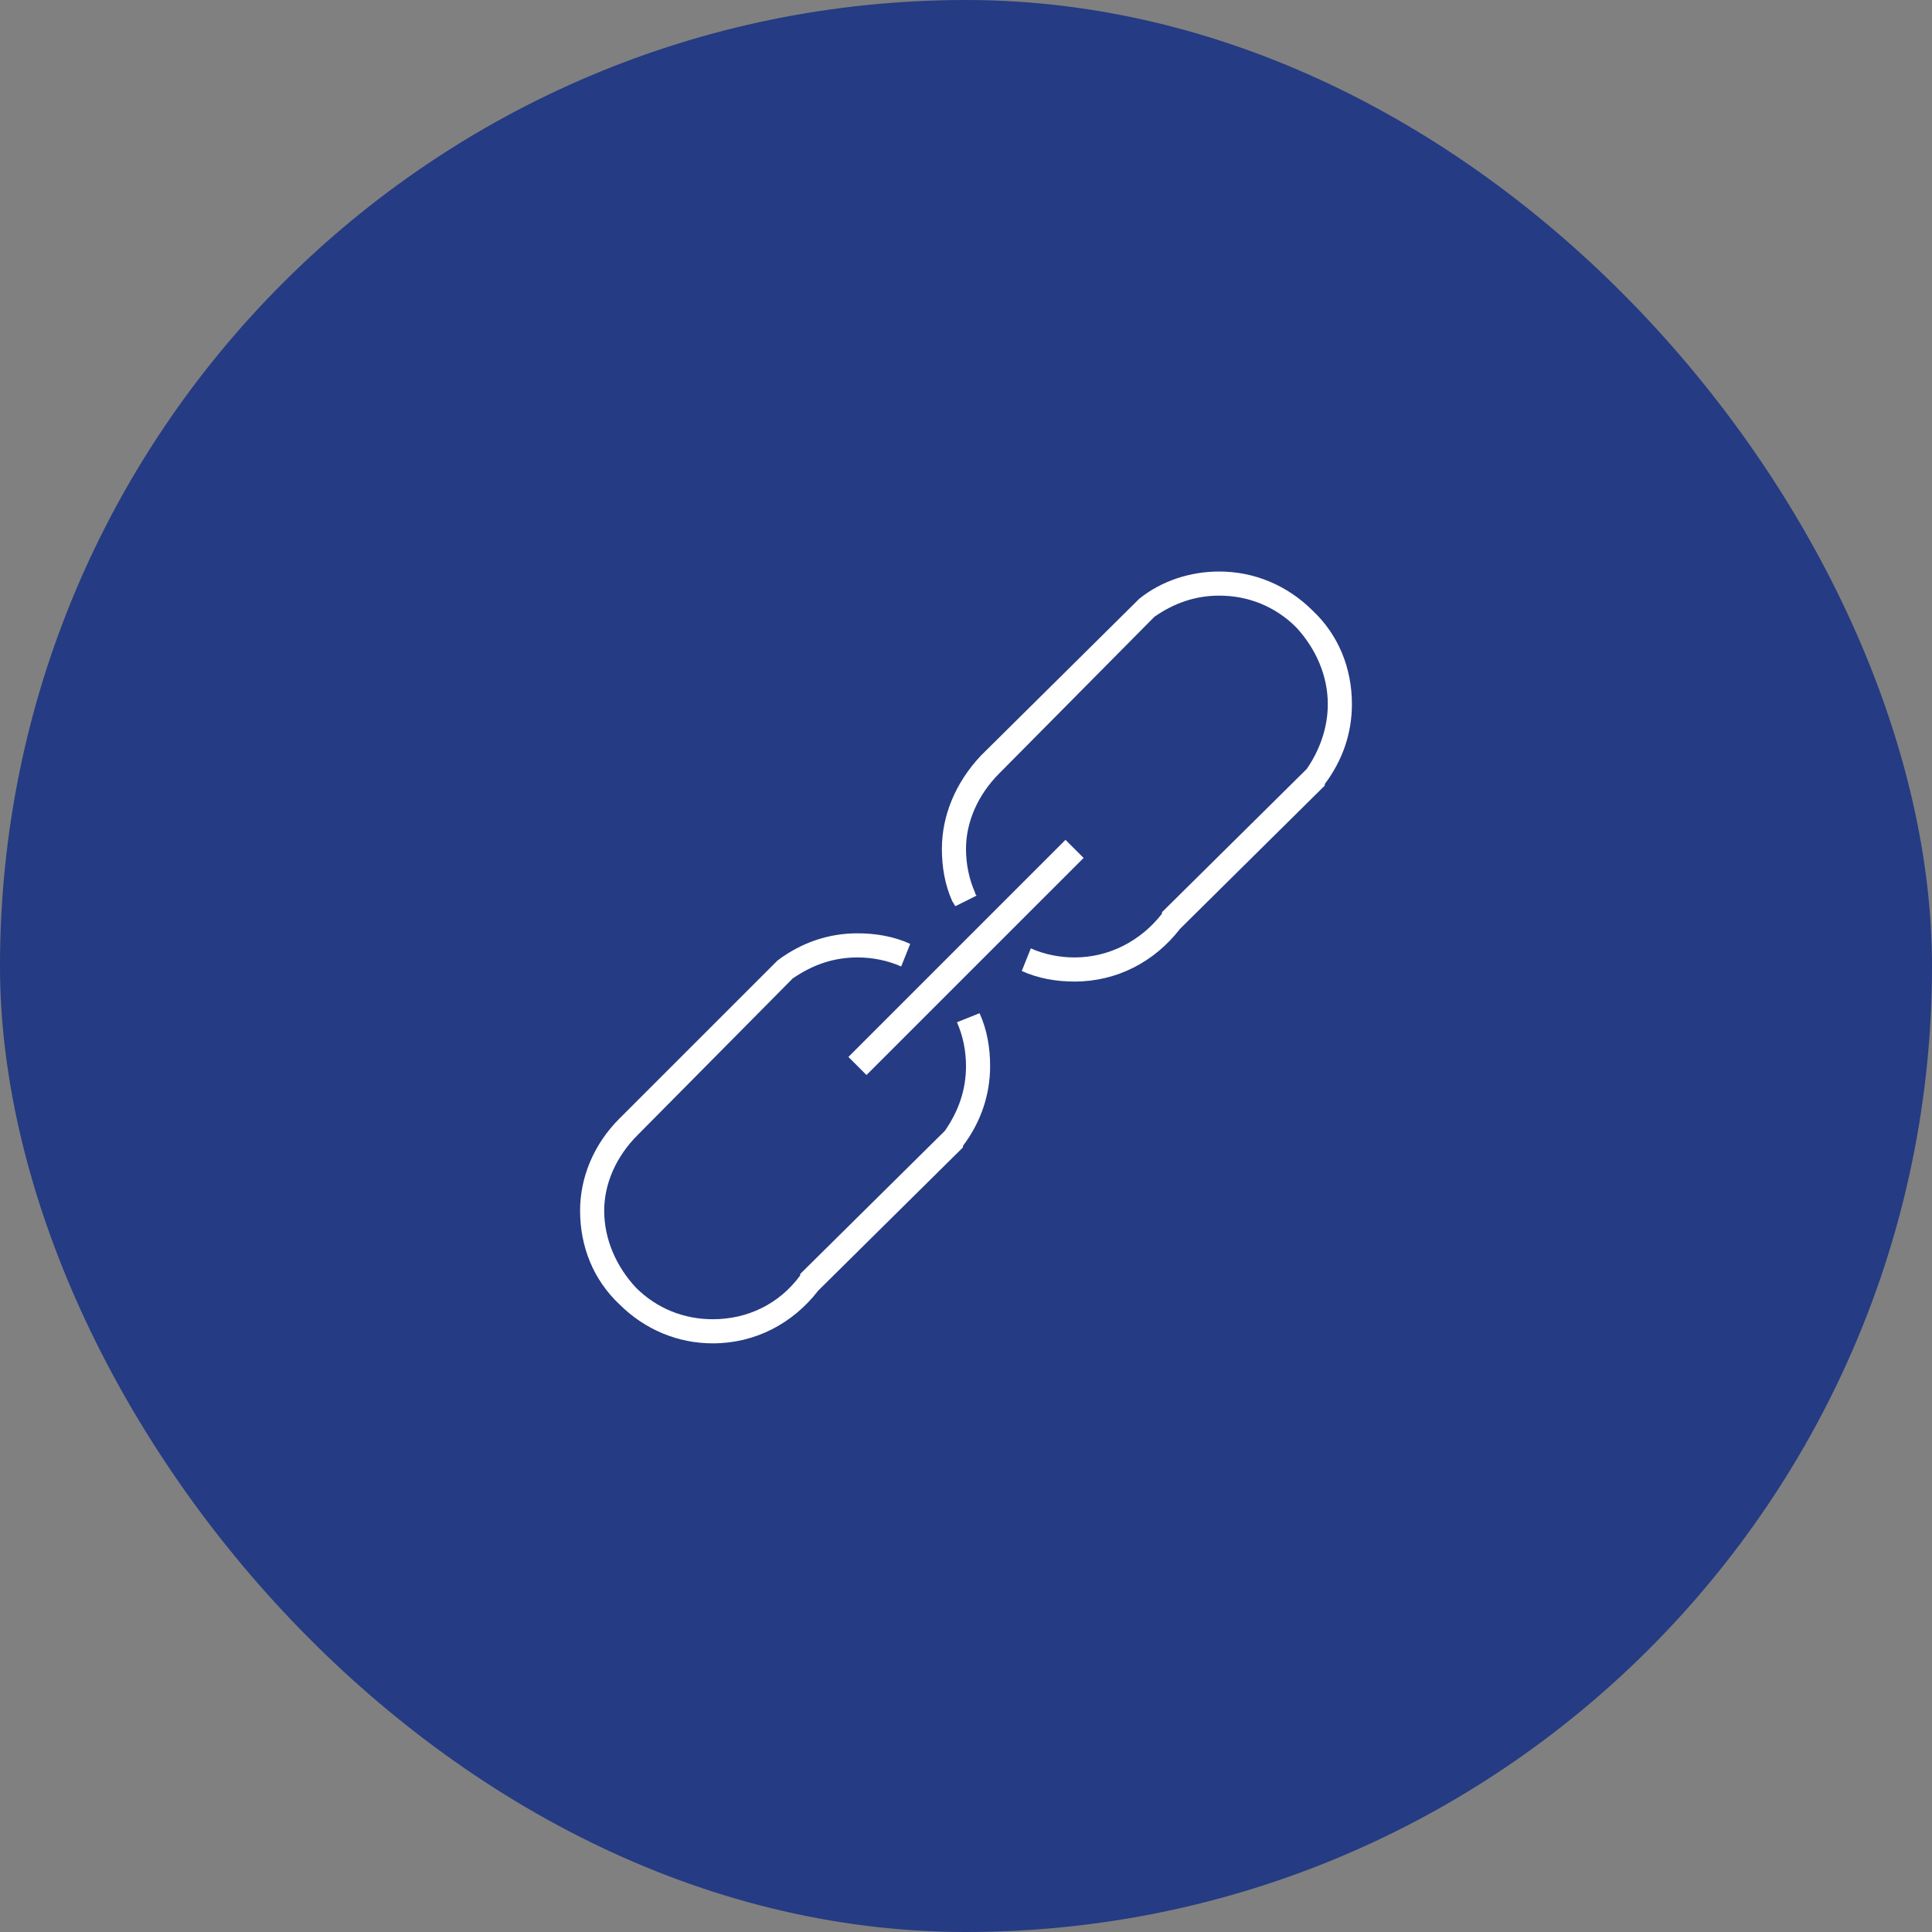 <svg xmlns="http://www.w3.org/2000/svg" width="60" height="60" viewBox="0 0 60 60" fill="none"><rect x="0" y="0" width="60" height="60" fill="#808080" stroke="none"/><rect width="60" height="60" rx="30" fill="#253B83"></rect><g clip-path="url(#clip0_535_479)"><path d="M37.865 17.749C38.942 17.749 39.972 18.17 40.768 18.966C41.564 19.715 41.985 20.745 41.985 21.869C41.985 22.758 41.704 23.601 41.142 24.35V24.397L36.648 28.845C35.852 29.874 34.682 30.483 33.371 30.483C32.809 30.483 32.247 30.389 31.732 30.155L32.013 29.453C32.434 29.64 32.903 29.734 33.371 29.734C34.448 29.734 35.431 29.219 36.086 28.376V28.329L40.581 23.882C41.002 23.273 41.236 22.571 41.236 21.869C41.236 20.979 40.861 20.137 40.253 19.481C39.597 18.826 38.755 18.498 37.865 18.498C37.116 18.498 36.461 18.732 35.852 19.154L31.03 24.022C30.375 24.678 30 25.52 30 26.363C30 26.831 30.094 27.299 30.281 27.721C30.281 27.768 30.328 27.814 30.328 27.814L29.672 28.142C29.625 28.095 29.625 28.049 29.579 28.002C29.345 27.487 29.251 26.925 29.251 26.363C29.251 25.333 29.672 24.303 30.468 23.461L35.384 18.592C36.086 18.03 36.976 17.749 37.865 17.749ZM29.719 31.747L30.421 31.466C30.655 31.981 30.749 32.543 30.749 33.105C30.749 33.994 30.468 34.837 29.906 35.586V35.633L25.412 40.08C24.616 41.11 23.446 41.719 22.135 41.719C21.058 41.719 20.028 41.298 19.232 40.502C18.436 39.753 18.015 38.723 18.015 37.599C18.015 36.569 18.436 35.539 19.232 34.743L24.148 29.828C24.897 29.266 25.74 28.985 26.629 28.985C27.191 28.985 27.753 29.078 28.268 29.313L27.987 30.015C27.566 29.828 27.097 29.734 26.629 29.734C25.88 29.734 25.225 29.968 24.616 30.389L19.794 35.258C19.139 35.914 18.764 36.756 18.764 37.599C18.764 38.489 19.139 39.331 19.747 39.987C20.403 40.642 21.245 40.97 22.135 40.97C23.212 40.97 24.195 40.502 24.85 39.612V39.565L29.345 35.118C29.766 34.509 30 33.854 30 33.105C30 32.637 29.906 32.168 29.719 31.747ZM33.652 26.644L33.09 26.082L26.348 32.824L26.91 33.386L33.652 26.644Z" fill="white"></path></g><defs><clipPath id="clip0_535_479"><rect width="24" height="25" fill="white" transform="matrix(1 0 0 -1 18 42)"></rect></clipPath></defs></svg>